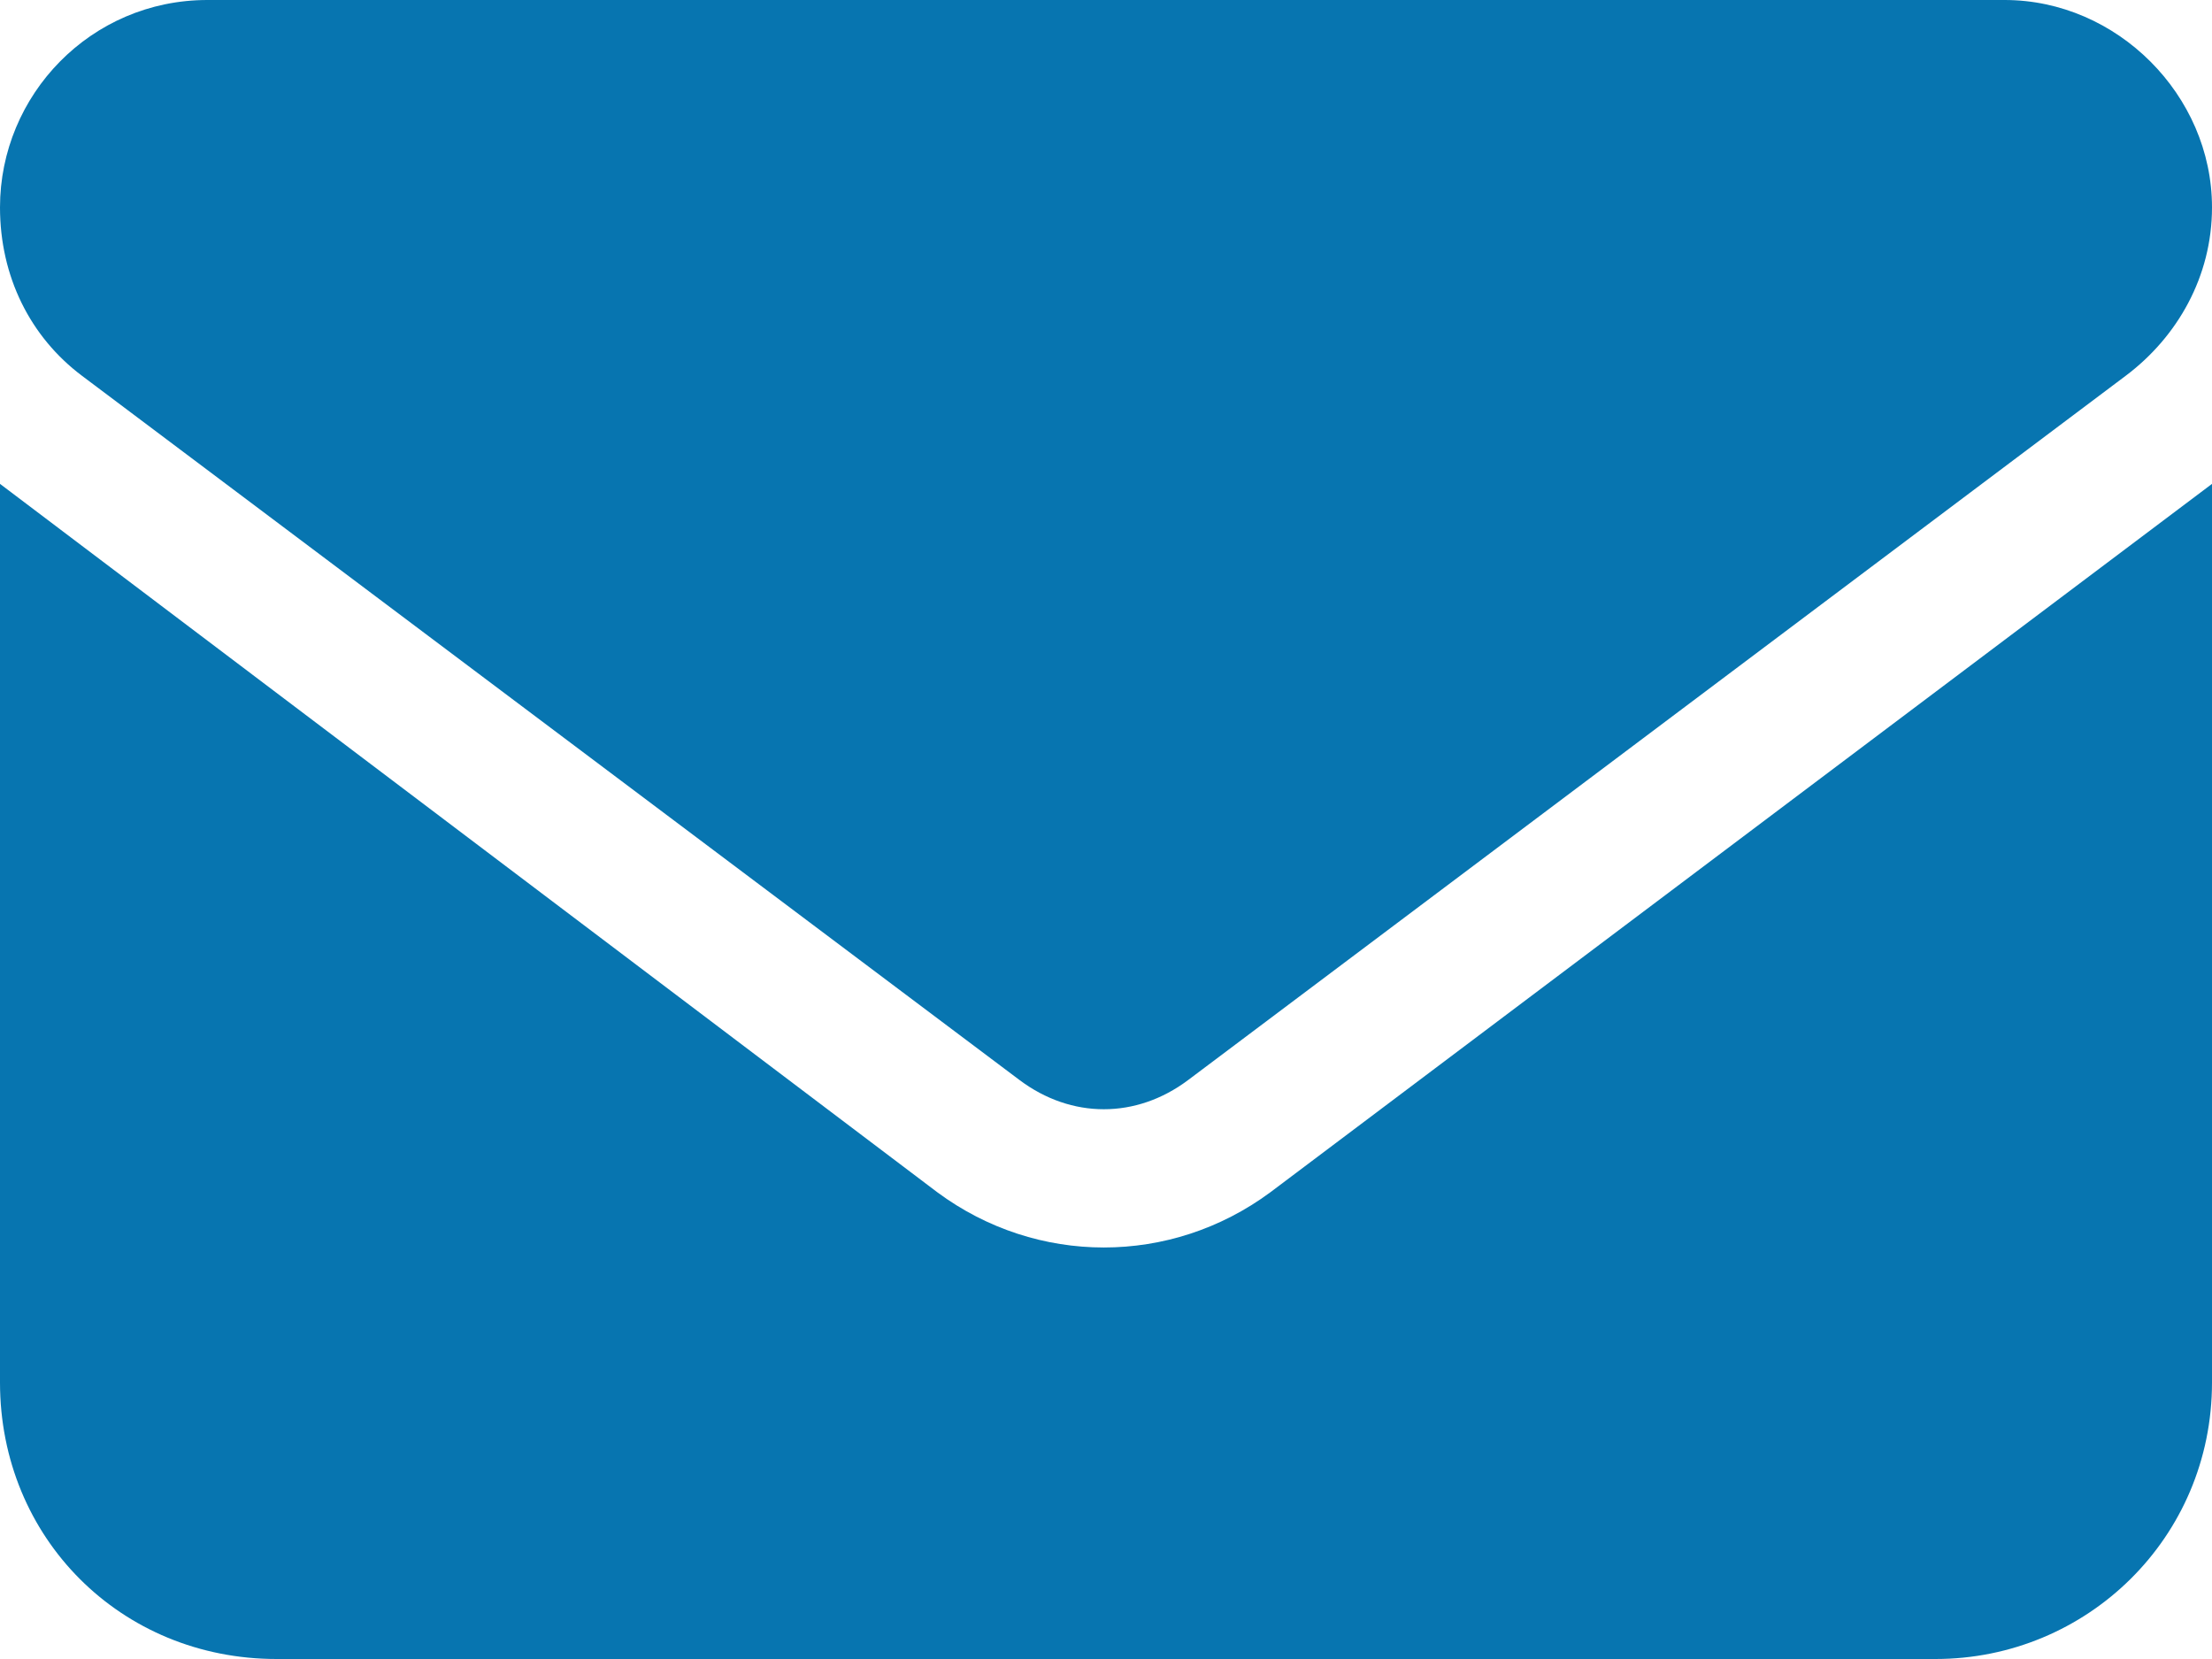 <svg width="256" height="192" viewBox="0 0 256 192" fill="none" xmlns="http://www.w3.org/2000/svg">
<g clip-path="url(#clip0_1_2)">
<path d="M232 0H24C10.5 0 0 11 0 24C0 32 3.5 39 9.5 43.5L118 125C124 129.5 131.5 129.5 137.5 125L246 43.5C252 39 256 32 256 24C256 11 245 0 232 0ZM108.5 138L0 56V160C0 178 14 192 32 192H224C241.5 192 256 178 256 160V56L147 138C135.5 146.5 120 146.5 108.5 138Z" fill="#0775B0"/>
</g>
<defs>
<clipPath id="clip0_1_2">
<rect width="256" height="192" fill="white"/>
</clipPath>
</defs>
</svg>
